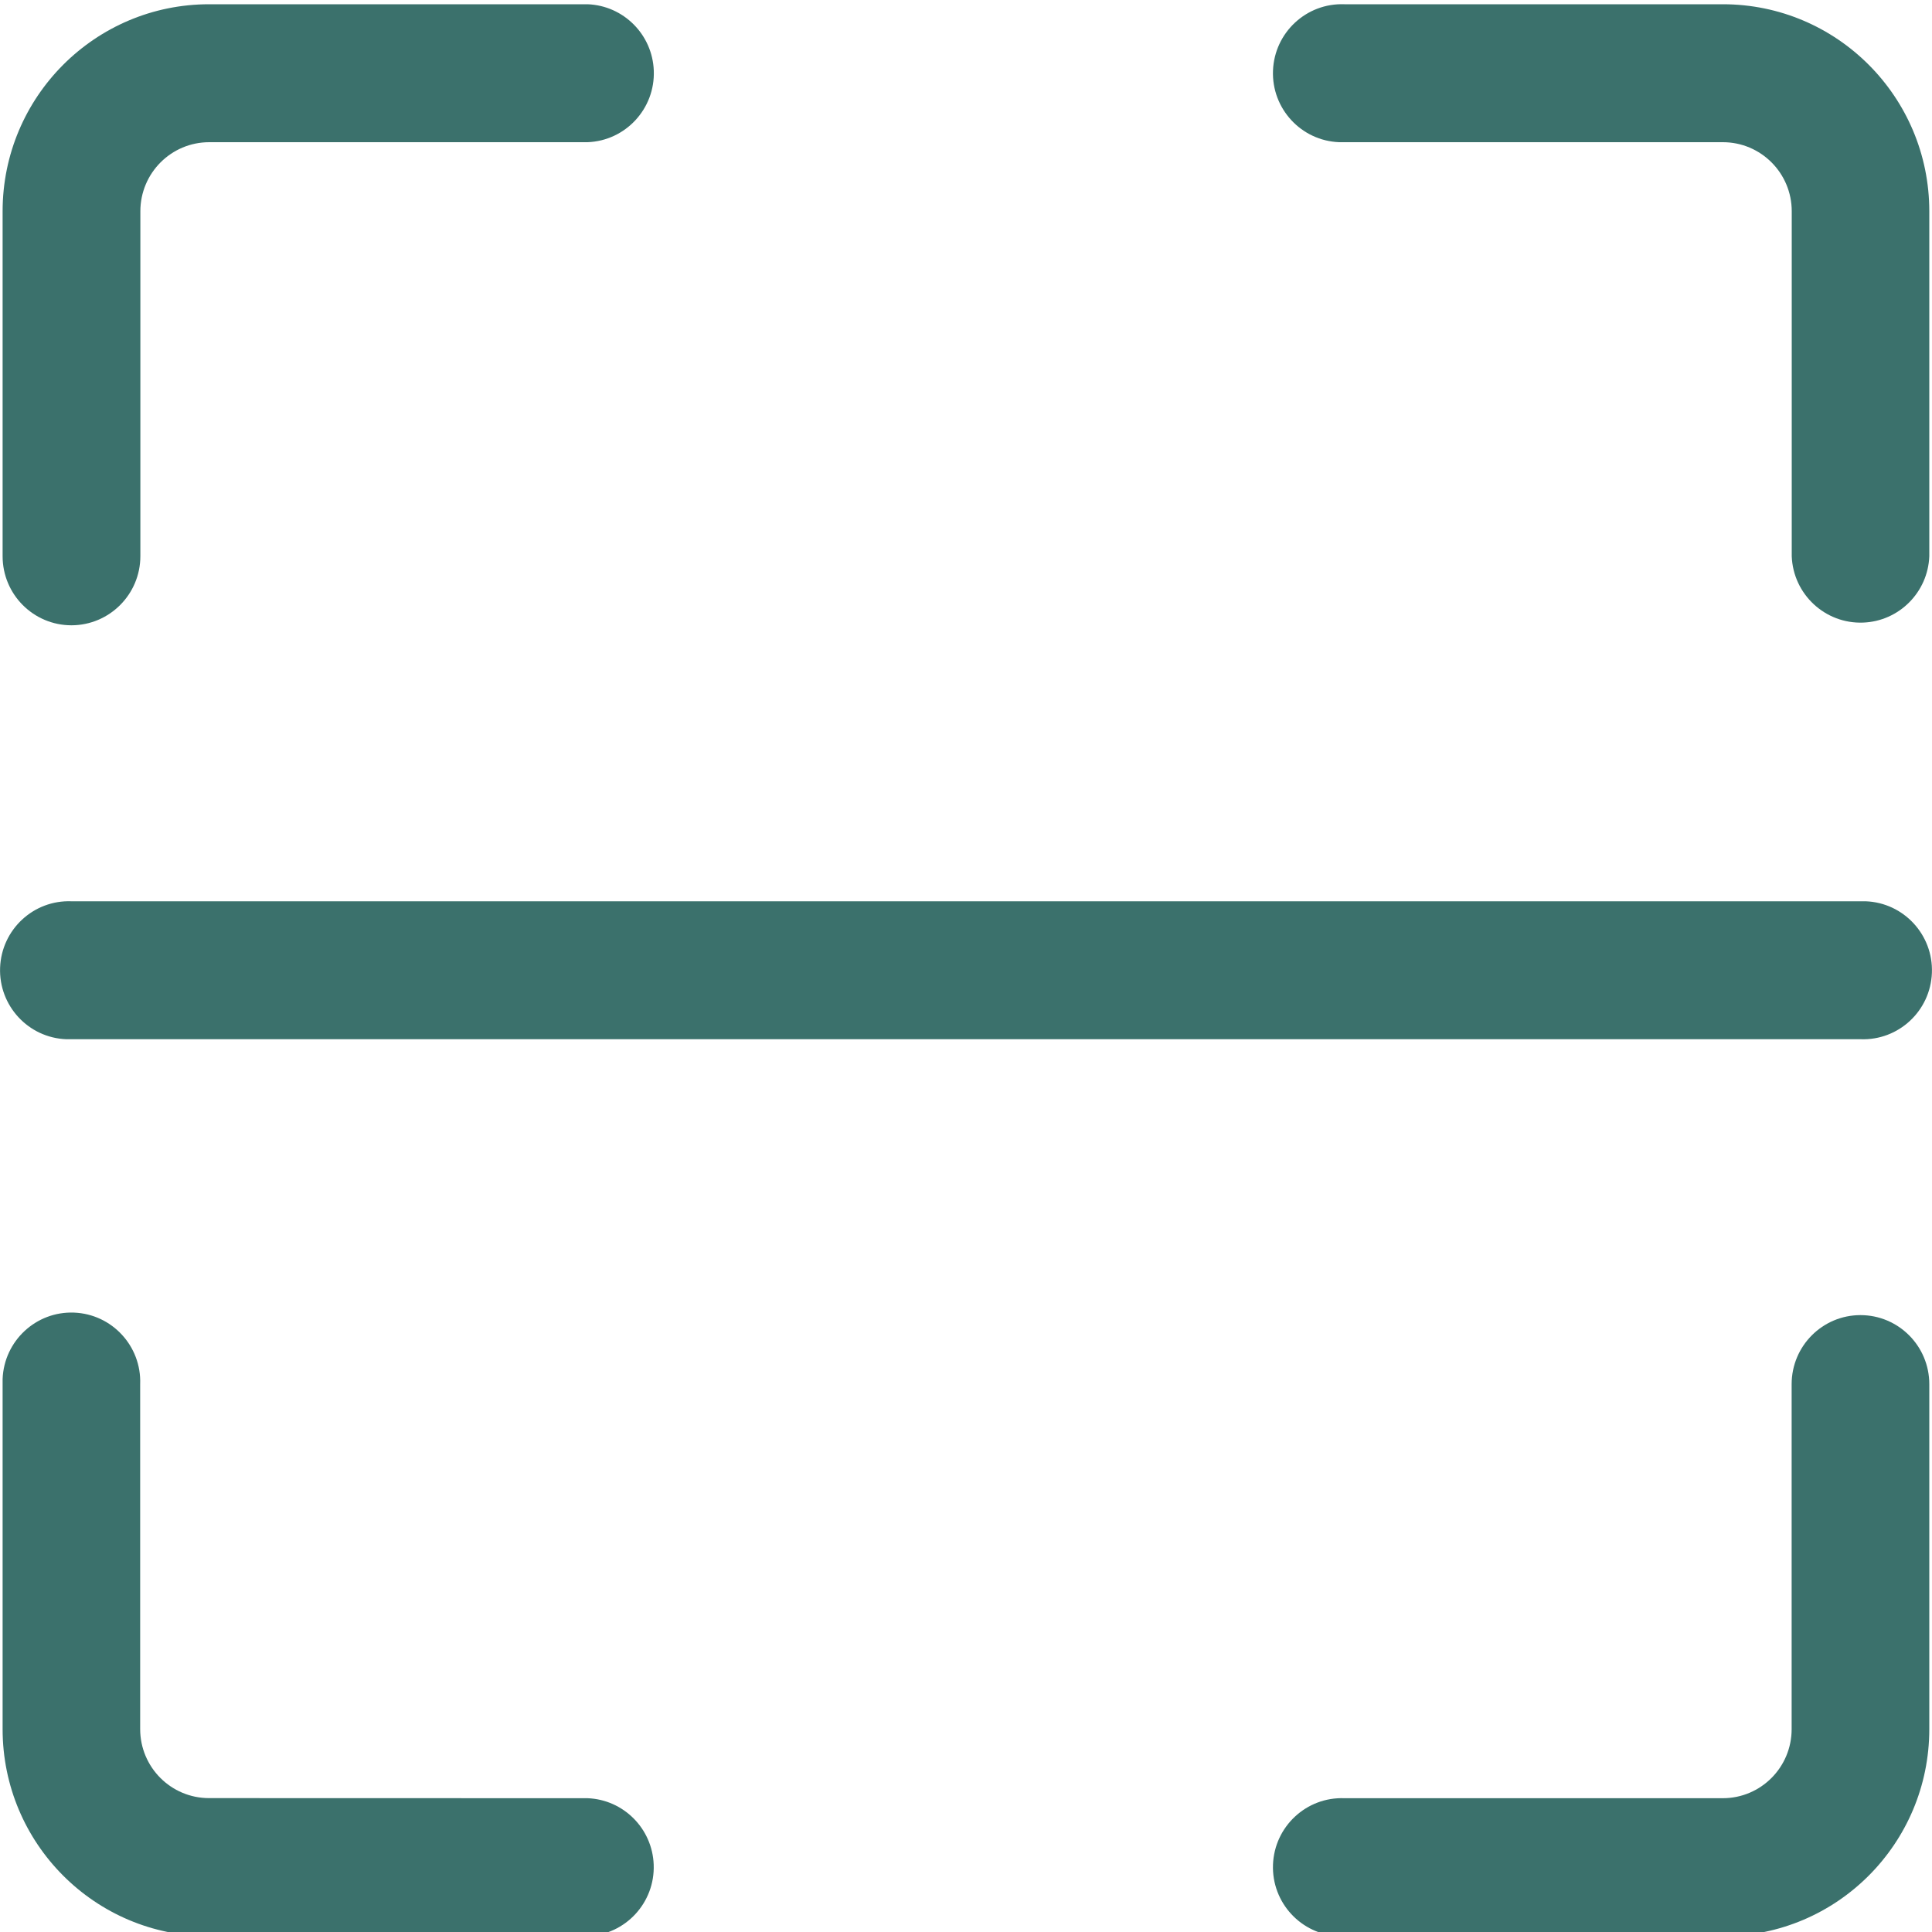 <?xml version="1.0" encoding="UTF-8"?>
<svg id="Laag_1" data-name="Laag 1" xmlns="http://www.w3.org/2000/svg" version="1.1" viewBox="0 0 20 20">
  <defs>
    <style>
      .cls-1 {
        fill: #3b716c;
        stroke-width: 0px;
      }
    </style>
  </defs>
  <path class="cls-1" d="M.74,6.473h0c.394-.001.713-.321.713-.716v-3.57c0-.395.319-.715.713-.715h3.917c.393-.015.7-.347.685-.741-.014-.373-.313-.673-.685-.687h-3.918C.984.044.027,1.003.027,2.187v3.571c0,.395.319.715.713.715Z"/>
  <path class="cls-1" d="M13.863,1.472c.018,0,.036,0,.054,0h3.918c.394,0,.713.32.713.715v3.571c.015.394.346.702.739.687.372-.014.671-.314.685-.687v-3.571c0-1.184-.957-2.143-2.137-2.143h-3.918c-.393-.015-.724.293-.739.687-.015.394.292.726.685.741Z"/>
  <path class="cls-1" d="M19.26,13.614c-.394,0-.713.32-.713.715h0v3.571c0,.395-.319.715-.713.715h-3.917c-.393-.015-.724.293-.739.687-.015.394.292.726.685.741.018,0,.036,0,.054,0h3.918c1.18,0,2.137-.959,2.137-2.143v-3.571c0-.395-.319-.715-.713-.715Z"/>
  <path class="cls-1" d="M6.082,18.615h0s-3.918-.001-3.918-.001c-.394,0-.713-.32-.713-.715v-3.57c.015-.394-.292-.726-.685-.741-.393-.015-.724.293-.739.687,0,.018,0,.036,0,.054v3.571c0,1.184.957,2.143,2.137,2.143h3.918c.393-.015.7-.347.685-.741-.014-.373-.313-.673-.685-.687Z"/>
  <path class="cls-1" d="M.686,10.758c.018,0,.036,0,.054,0h18.52c.393.015.724-.292.739-.687.015-.394-.292-.726-.685-.741-.018,0-.036,0-.054,0H.74c-.393-.015-.724.292-.739.687-.015.394.292.726.685.741Z"/>
</svg>